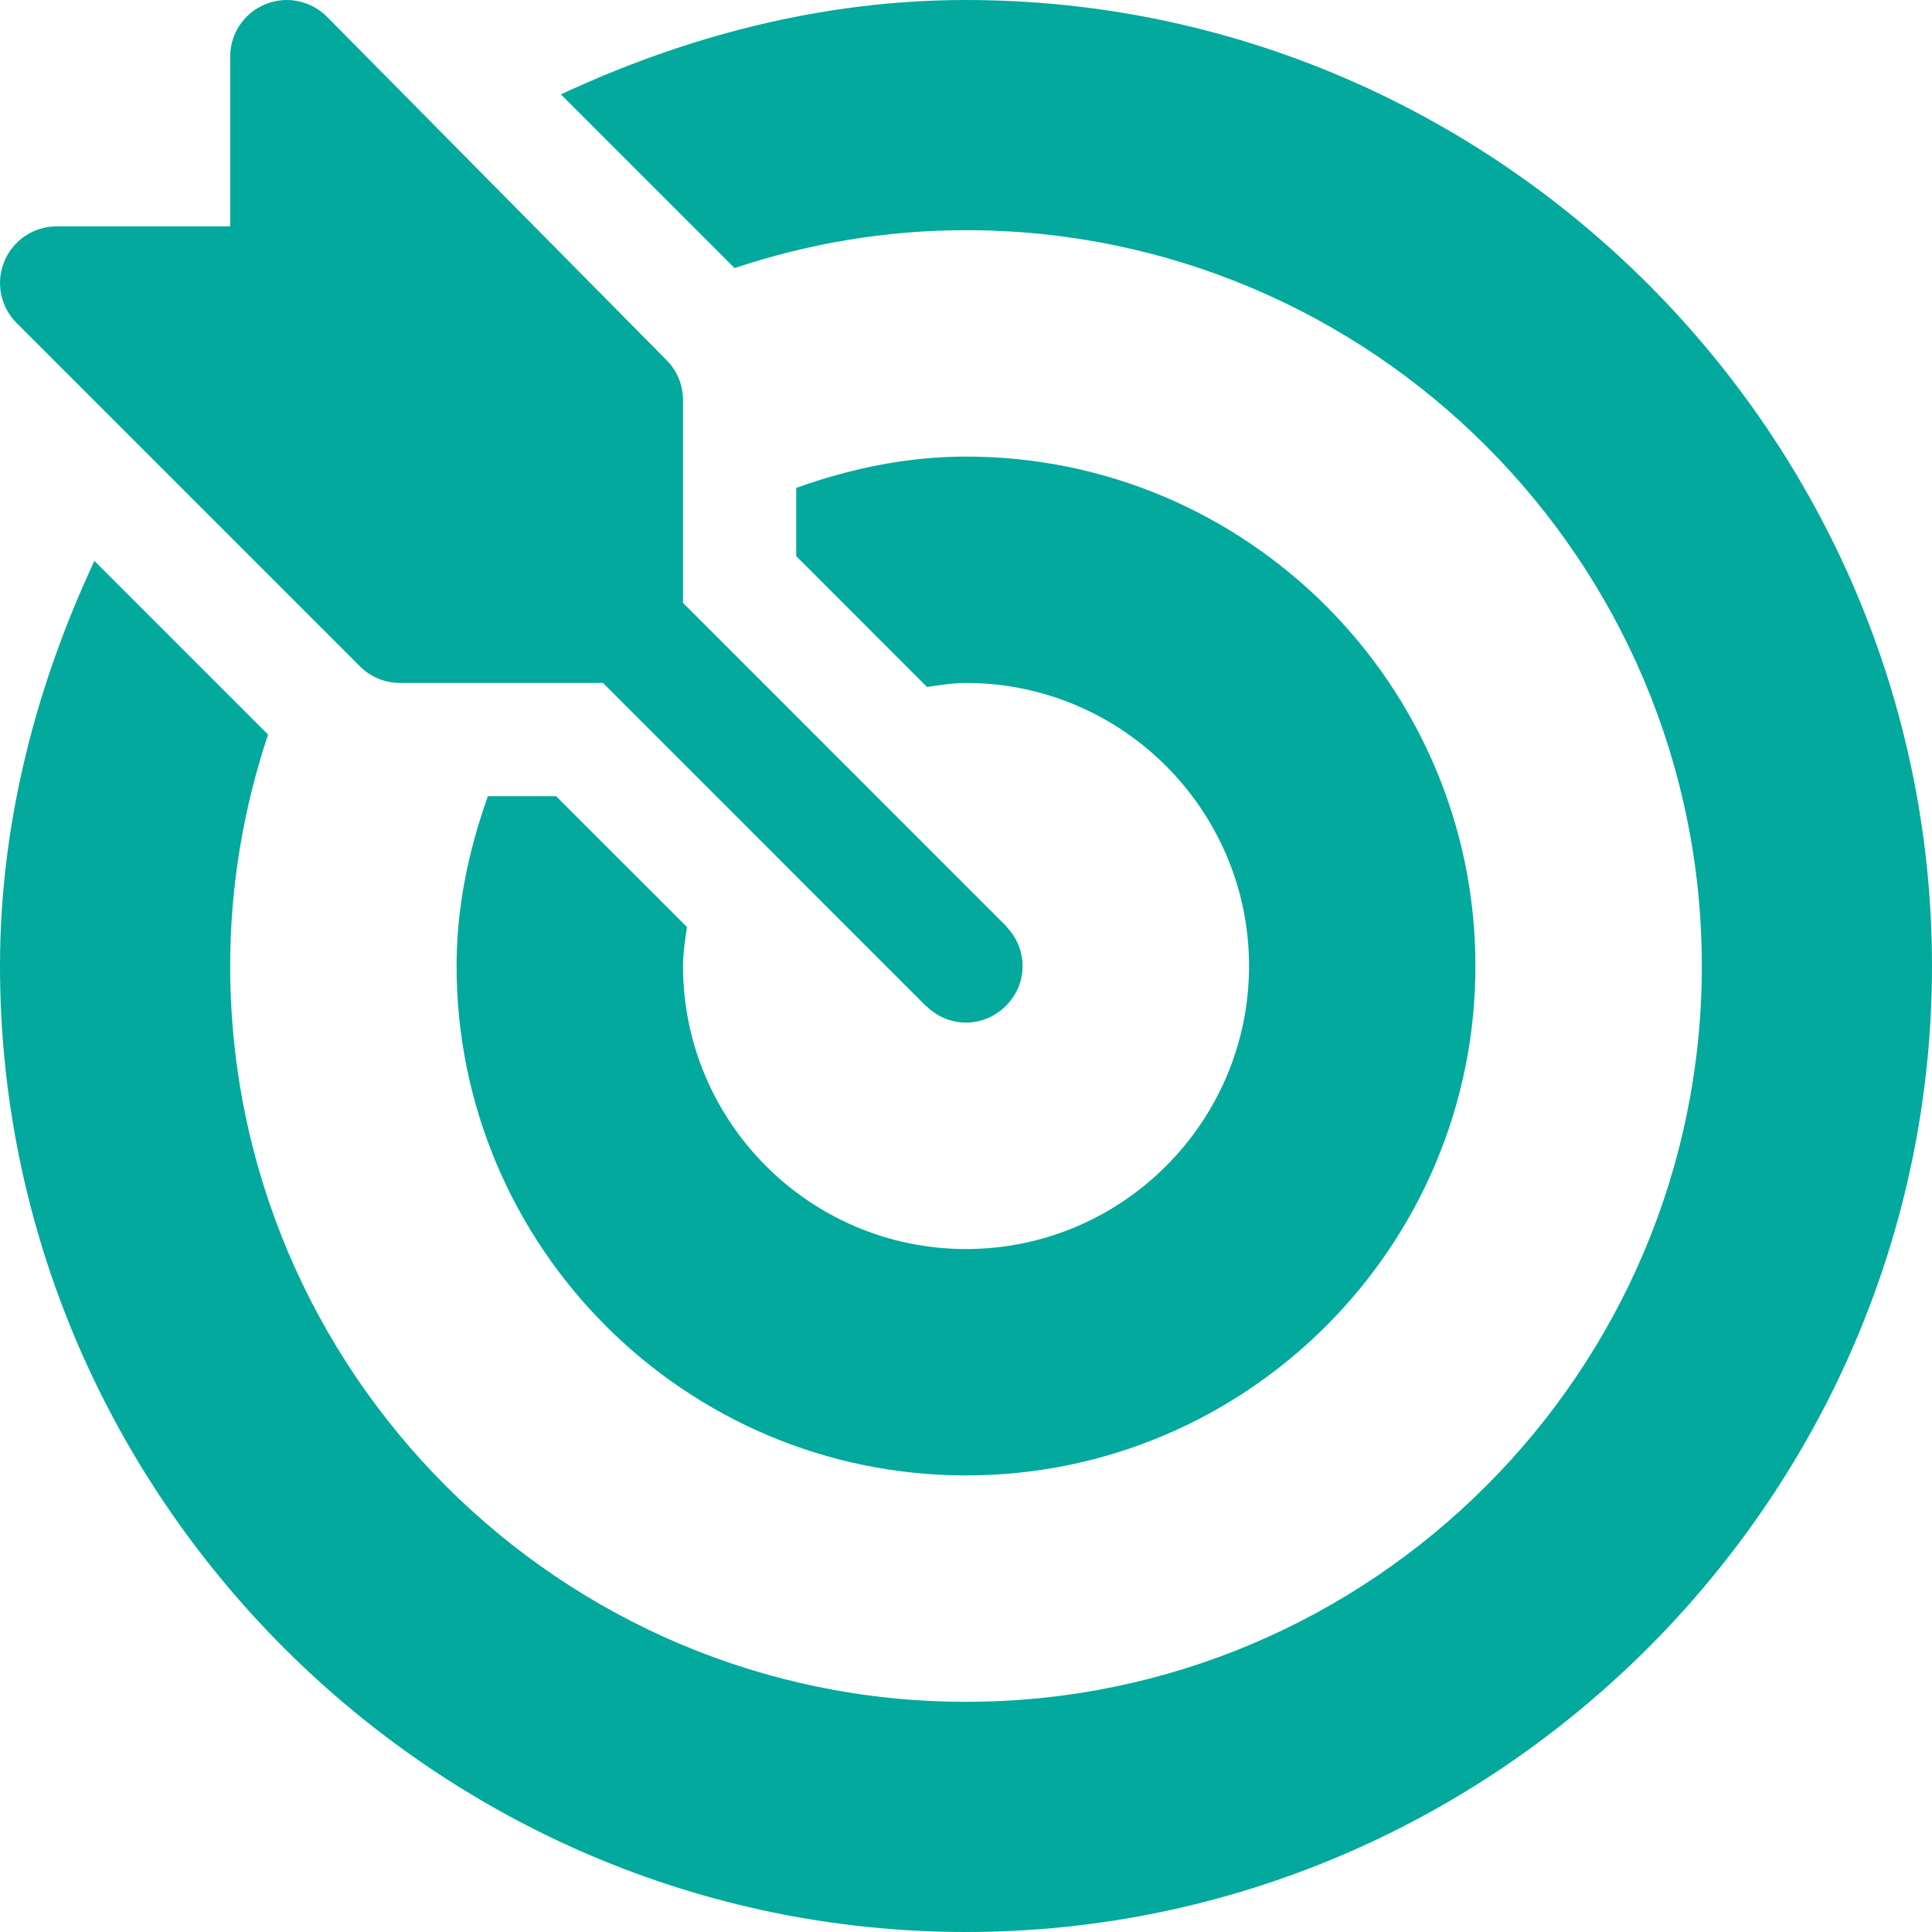 <svg width="28" height="28" viewBox="0 0 28 28" fill="none" xmlns="http://www.w3.org/2000/svg">
<g clip-path="url(#clip0_2539_64)">
<path d="M14.591 13.436C14.586 13.431 14.585 13.425 14.58 13.42L9.899 8.738V5.797C9.899 5.579 9.812 5.371 9.658 5.217L4.736 0.24C4.502 0.007 4.149 -0.065 3.842 0.063C3.536 0.189 3.336 0.489 3.336 0.82V3.281H0.82C0.489 3.281 0.189 3.481 0.063 3.788C-0.065 4.094 0.006 4.447 0.241 4.682L5.217 9.658C5.371 9.812 5.579 9.898 5.797 9.898H8.739L13.42 14.58C13.425 14.585 13.431 14.586 13.436 14.591C13.755 14.895 14.241 14.899 14.564 14.591C14.905 14.265 14.897 13.757 14.591 13.436Z" fill="#03A99D"/>
<path d="M14 0C11.901 0 9.916 0.534 8.129 1.368L10.646 3.885C11.702 3.533 12.828 3.336 14 3.336C19.88 3.336 24.664 8.12 24.664 14C24.664 19.88 19.88 24.664 14 24.664C8.12 24.664 3.336 19.88 3.336 14C3.336 12.828 3.533 11.702 3.885 10.646L1.368 8.129C0.534 9.916 0 11.901 0 14C0 21.69 6.31 28 14 28C21.69 28 28 21.69 28 14C28 6.31 21.69 0 14 0Z" fill="#03A99D"/>
<path d="M14 6.617C13.133 6.617 12.313 6.795 11.539 7.071V8.059L13.435 9.956C13.622 9.93 13.807 9.898 14 9.898C16.262 9.898 18.102 11.739 18.102 14C18.102 16.262 16.262 18.102 14 18.102C11.739 18.102 9.899 16.262 9.899 14C9.899 13.807 9.93 13.622 9.956 13.435L8.059 11.539H7.071C6.795 12.313 6.617 13.133 6.617 14C6.617 18.071 9.929 21.383 14 21.383C18.071 21.383 21.383 18.071 21.383 14C21.383 9.929 18.071 6.617 14 6.617Z" fill="#03A99D"/>
</g>
<defs>
<clipPath id="clip0_2539_64">
<rect width="28" height="28" fill="white"/>
</clipPath>
</defs>
</svg>
